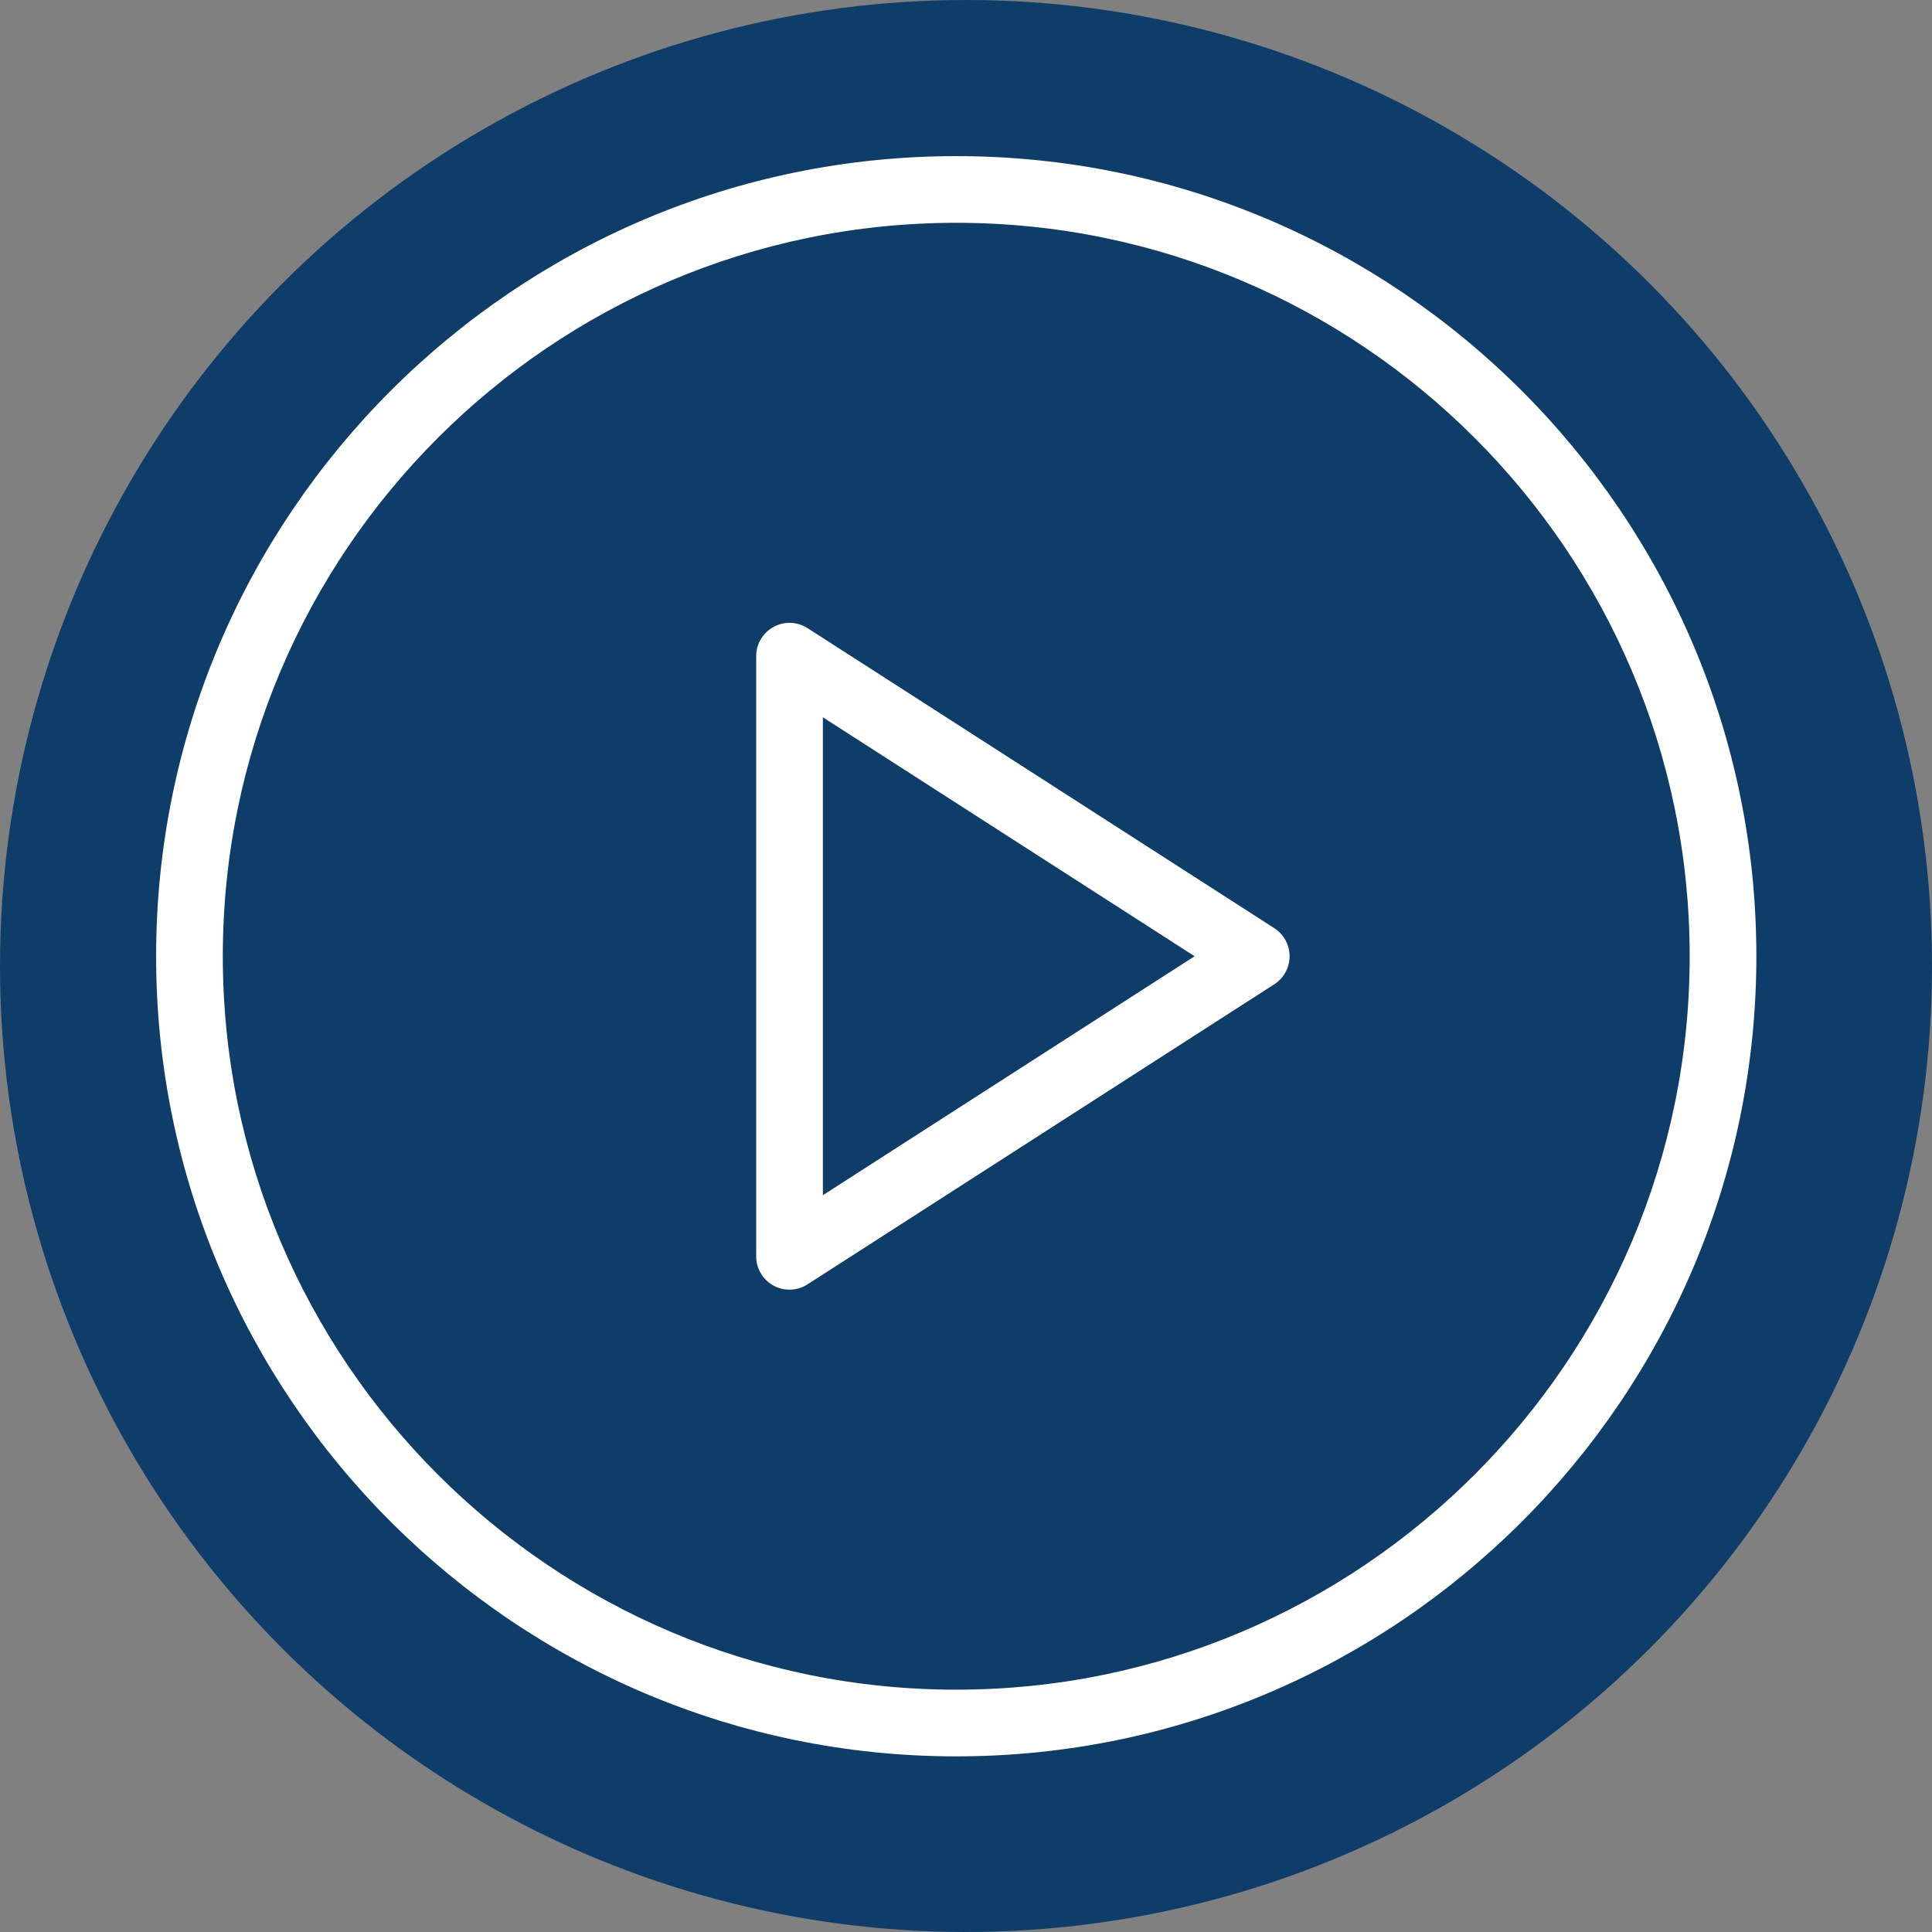 <svg width="99" height="99" viewBox="0 0 99 99" fill="none" xmlns="http://www.w3.org/2000/svg"><rect x="0" y="0" width="99" height="99" fill="#808080" stroke="none"/><circle cx="49.5" cy="49.5" r="49.5" fill="#0E3D69"/><path d="M49 8C26.391 8 8 26.393 8 49s18.391 41 41 41 41-18.393 41-41S71.609 8 49 8zm0 78.583c-20.724 0-37.583-16.86-37.583-37.583 0-20.724 16.86-37.583 37.583-37.583 20.724 0 37.583 16.86 37.583 37.583 0 20.724-16.86 37.583-37.583 37.583z" fill="#fff"/><path d="M65.3 47.563L41.382 32.188a1.704 1.704 0 00-1.742-.063c-.55.3-.891.874-.891 1.5v30.75a1.706 1.706 0 002.633 1.436l23.916-15.375a1.71 1.71 0 000-2.873zM42.166 61.245v-24.49L61.215 49 42.167 61.245z" fill="#fff"/></svg>